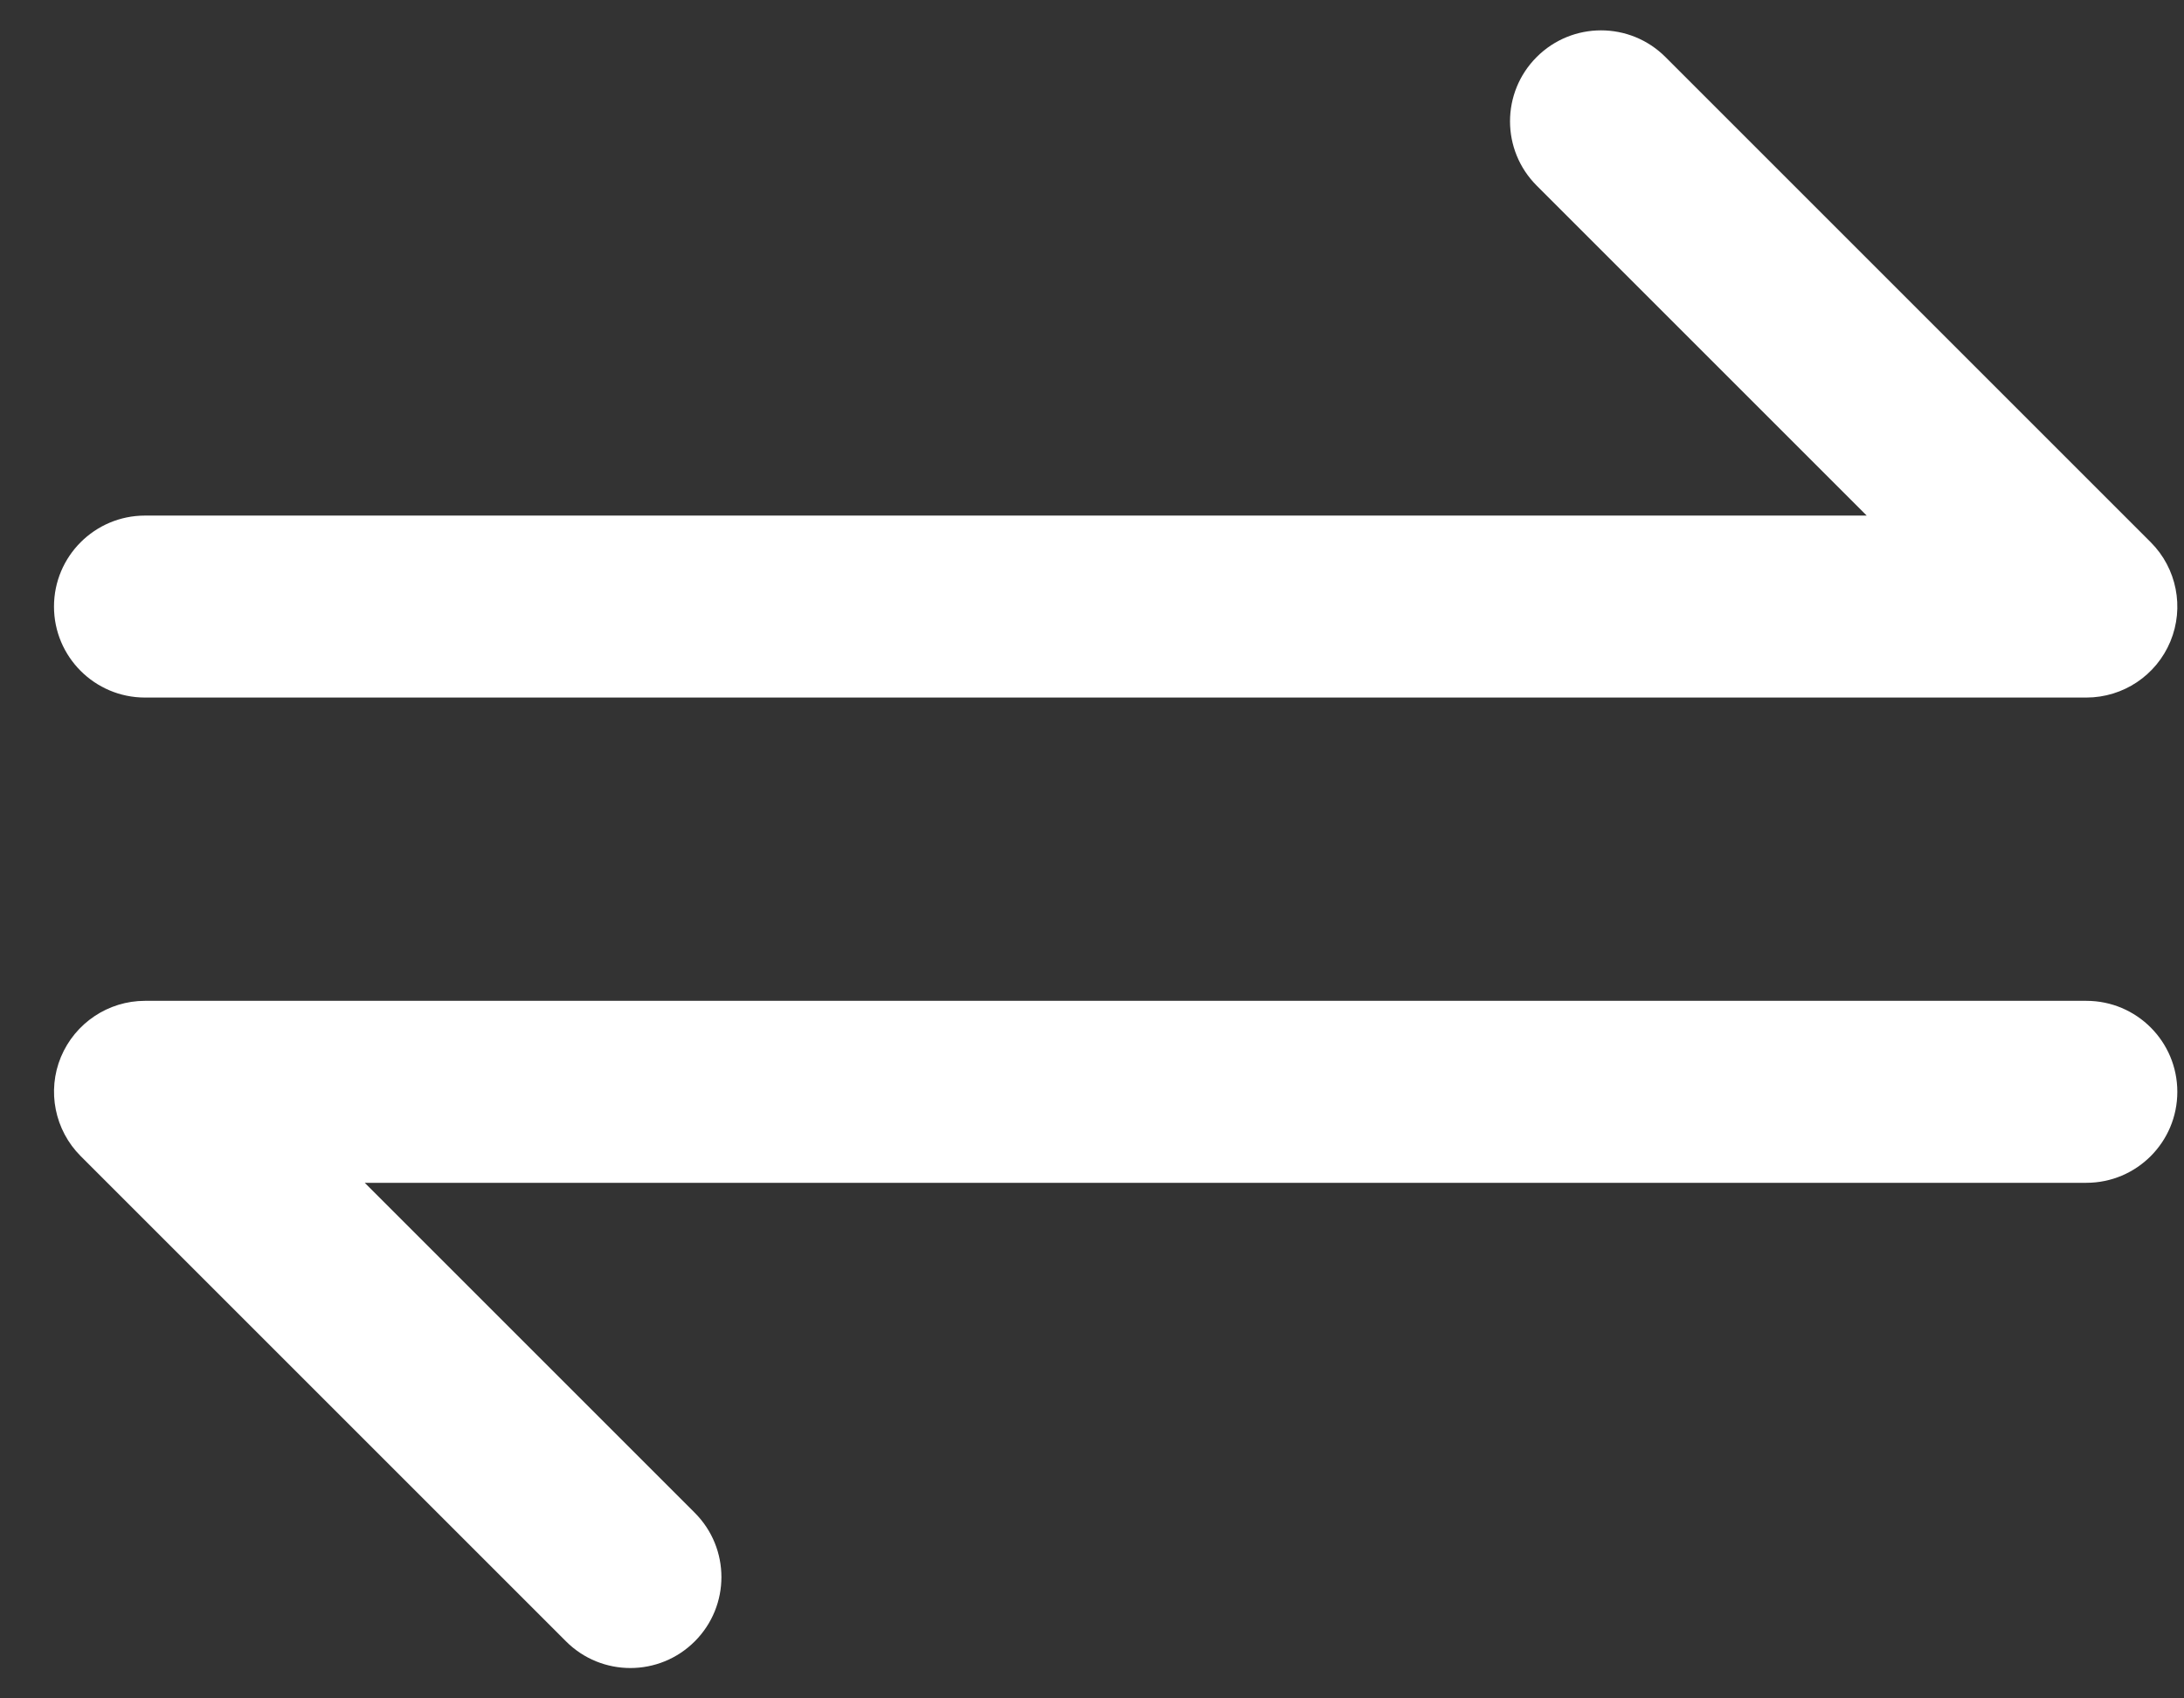 <svg width="18" height="14" viewBox="0 0 18 14" fill="none" xmlns="http://www.w3.org/2000/svg">
<rect x="0" y="0" width="18" height="14" fill="#333333" stroke="none"/>
<path fill-rule="evenodd" clip-rule="evenodd" d="M13.726 0.47C13.433 0.177 12.958 0.177 12.665 0.47C12.372 0.763 12.372 1.237 12.665 1.53L15.385 4.25H1.195C0.781 4.25 0.445 4.586 0.445 5C0.445 5.414 0.781 5.75 1.195 5.75H17.195C17.499 5.75 17.772 5.567 17.888 5.287C18.004 5.007 17.94 4.684 17.726 4.47L13.726 0.47ZM1.195 8.25C0.892 8.25 0.619 8.433 0.502 8.713C0.386 8.993 0.451 9.316 0.665 9.53L4.665 13.53C4.958 13.823 5.433 13.823 5.726 13.53C6.019 13.237 6.019 12.763 5.726 12.47L3.006 9.75H17.195C17.61 9.75 17.945 9.414 17.945 9C17.945 8.586 17.61 8.25 17.195 8.25H1.195Z" fill="white"/>
</svg>
